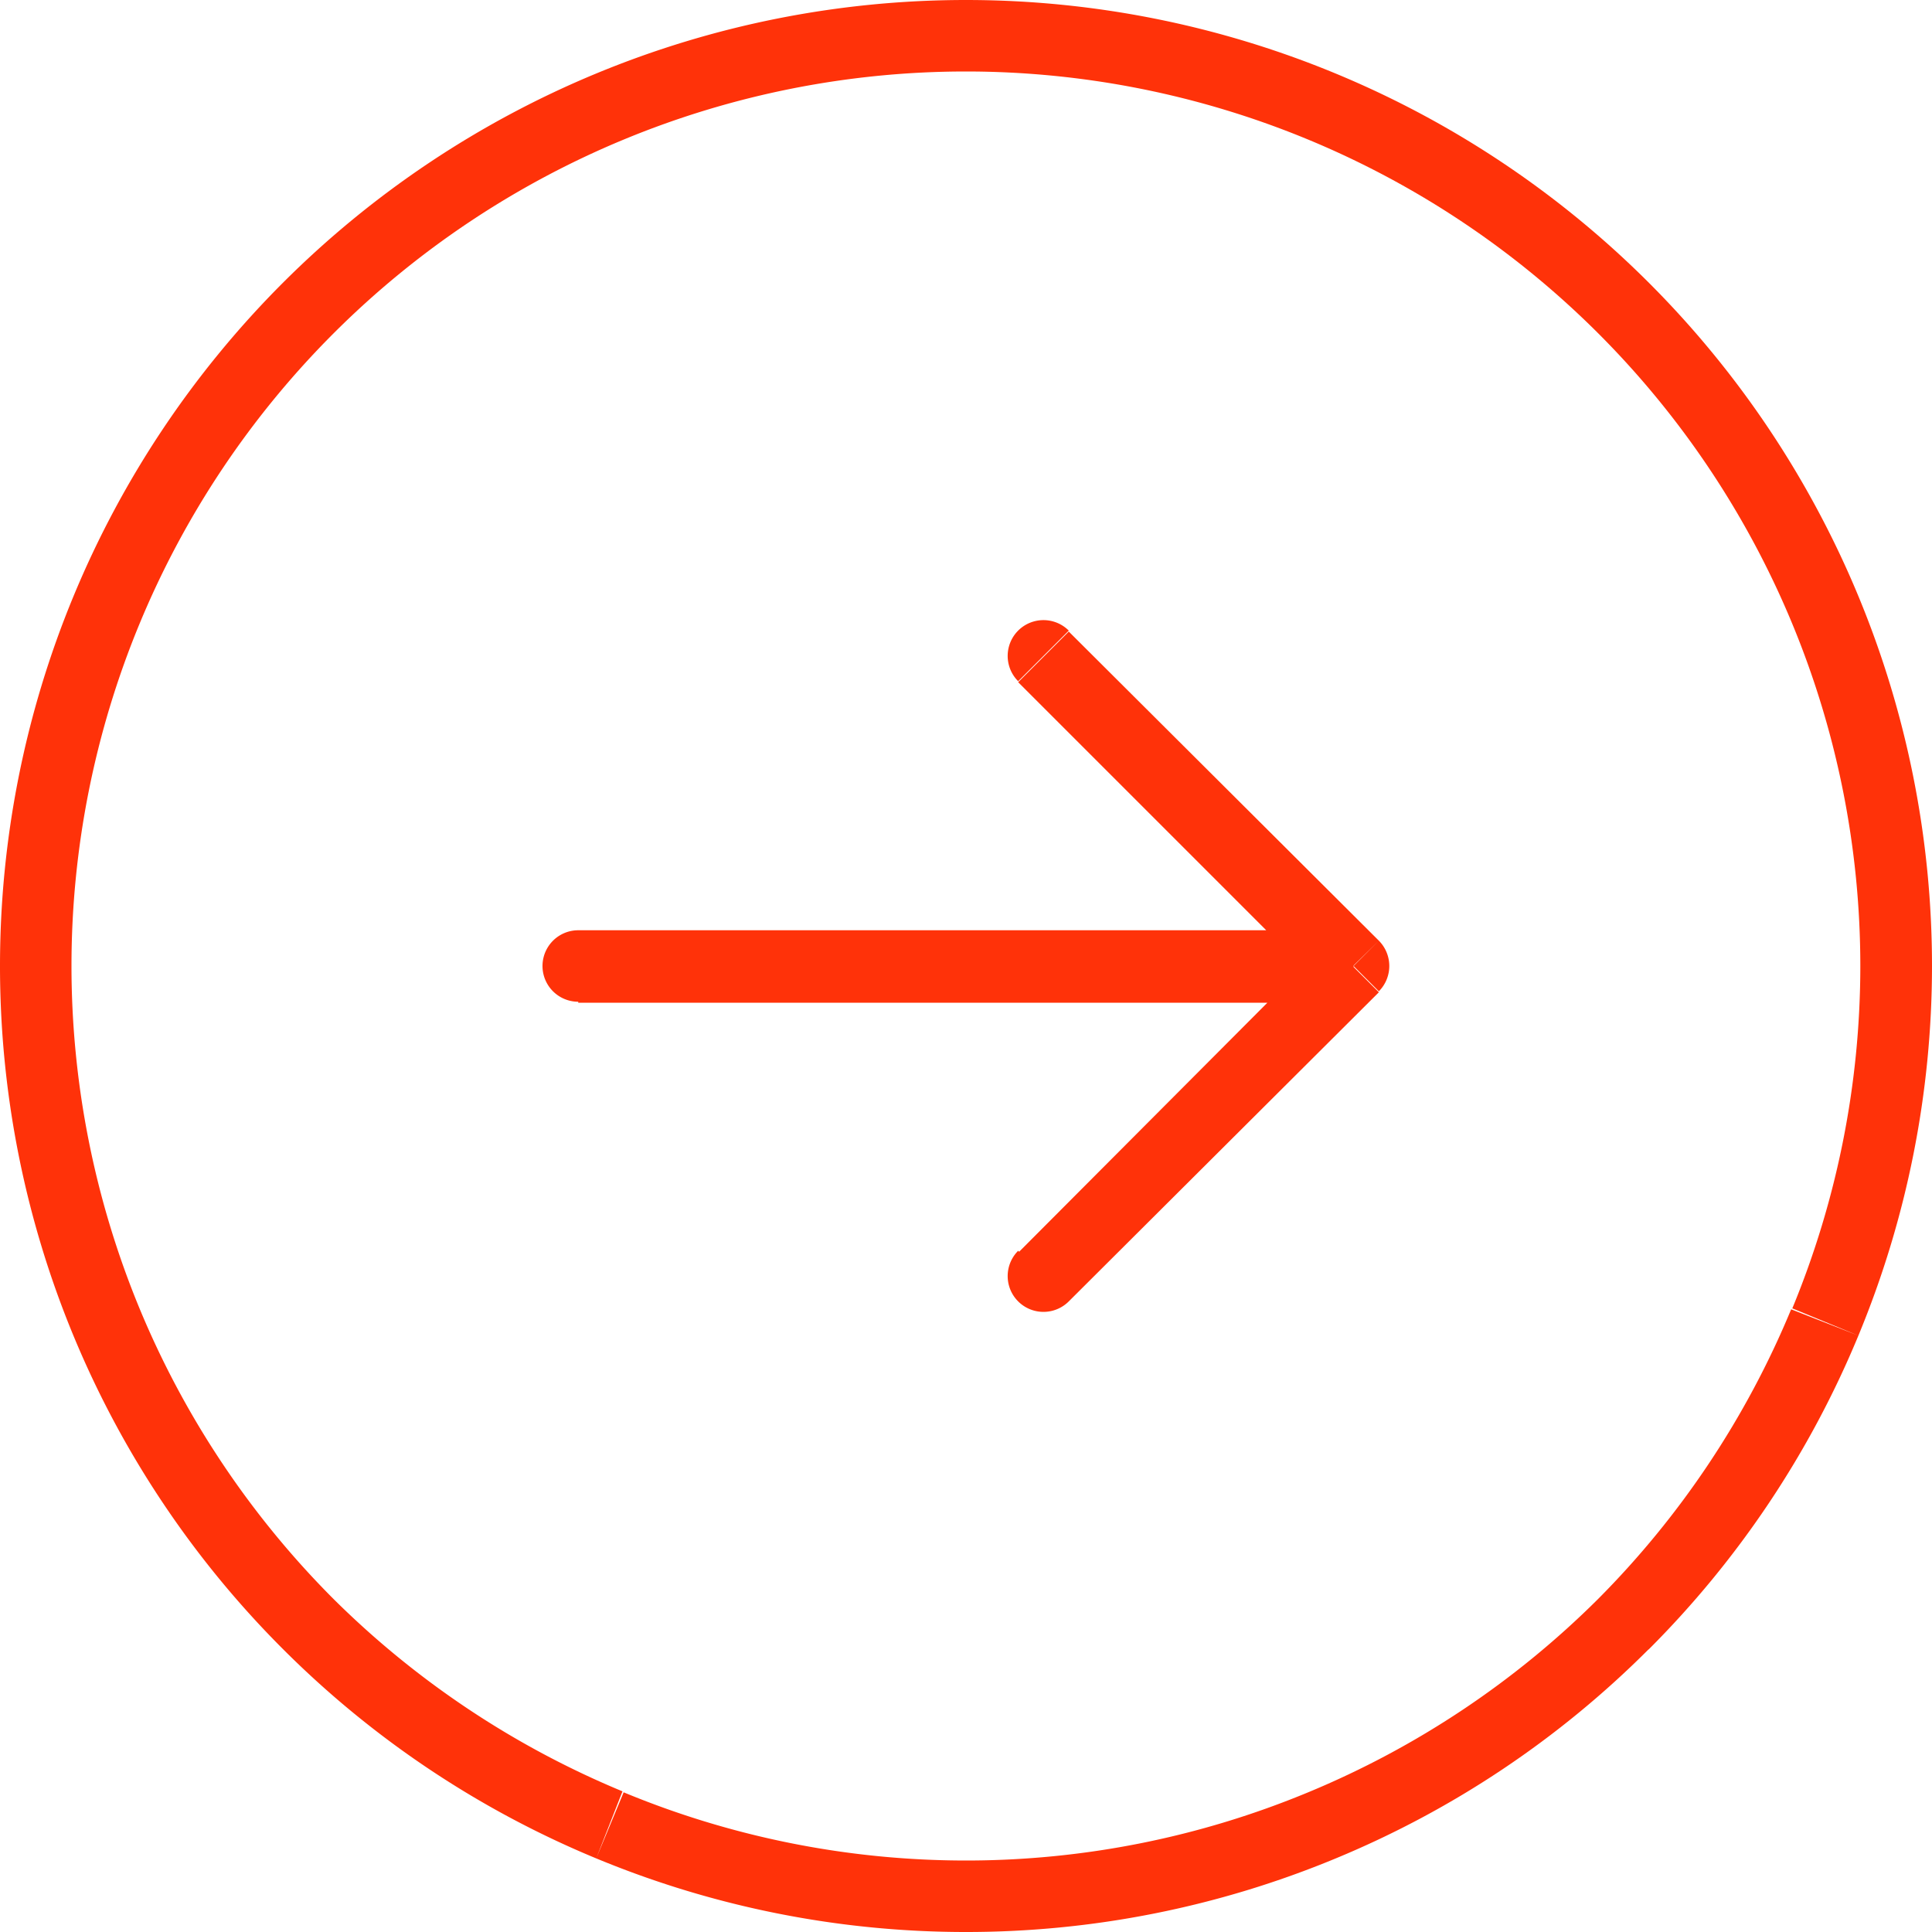 <svg id="Layer_1" data-name="Layer 1" xmlns="http://www.w3.org/2000/svg" viewBox="0 0 100 100"><defs><style>.cls-1{fill:#ff3209;}</style></defs><path class="cls-1" d="M82.59,17.36A46.31,46.31,0,0,1,96.15,50.1h3.71A50,50,0,0,0,85.21,14.74ZM49.86,3.8A46.3,46.3,0,0,1,82.59,17.36l2.62-2.62A50,50,0,0,0,49.86.1ZM17.12,17.36A46.31,46.31,0,0,1,49.86,3.8V.1A50,50,0,0,0,14.5,14.74ZM3.56,50.1A46.31,46.31,0,0,1,17.12,17.36L14.5,14.74A50,50,0,0,0-.14,50.1ZM7.08,67.82A46.44,46.44,0,0,1,3.56,50.1H-.14a50,50,0,0,0,3.8,19.13Zm10,15a46.43,46.43,0,0,1-10-15L3.66,69.23A49.93,49.93,0,0,0,14.5,85.45Zm15,10a46.46,46.46,0,0,1-15-10L14.5,85.45A49.88,49.88,0,0,0,30.72,96.29ZM49.86,96.4a46.26,46.26,0,0,1-17.72-3.53l-1.42,3.42a49.9,49.9,0,0,0,19.14,3.81Zm17.71-3.53A46.18,46.18,0,0,1,49.86,96.4v3.7A49.88,49.88,0,0,0,69,96.29Zm15-10a46.46,46.46,0,0,1-15,10L69,96.29A49.77,49.77,0,0,0,85.21,85.45Zm10-15a46.43,46.43,0,0,1-10,15l2.62,2.61A49.93,49.93,0,0,0,96.05,69.23ZM96.15,50.1a46.44,46.44,0,0,1-3.52,17.72l3.42,1.41A50,50,0,0,0,99.86,50.1ZM69.92,48.25H29.79V52H69.92Zm1.31.54-16.05-16-2.62,2.62,16,16ZM55.18,67.46l16.05-16-2.62-2.62-16,16.05ZM49.86,2V2ZM98,50.1h0ZM29.79,48.25a1.85,1.85,0,0,0,0,3.7ZM55.18,32.74a1.85,1.85,0,0,0-2.62,2.62ZM69.92,50.1l1.31,1.31a1.86,1.86,0,0,0,0-2.62ZM52.56,64.84a1.85,1.85,0,1,0,2.62,2.62Z" transform="translate(0.14 -0.1)"/></svg>